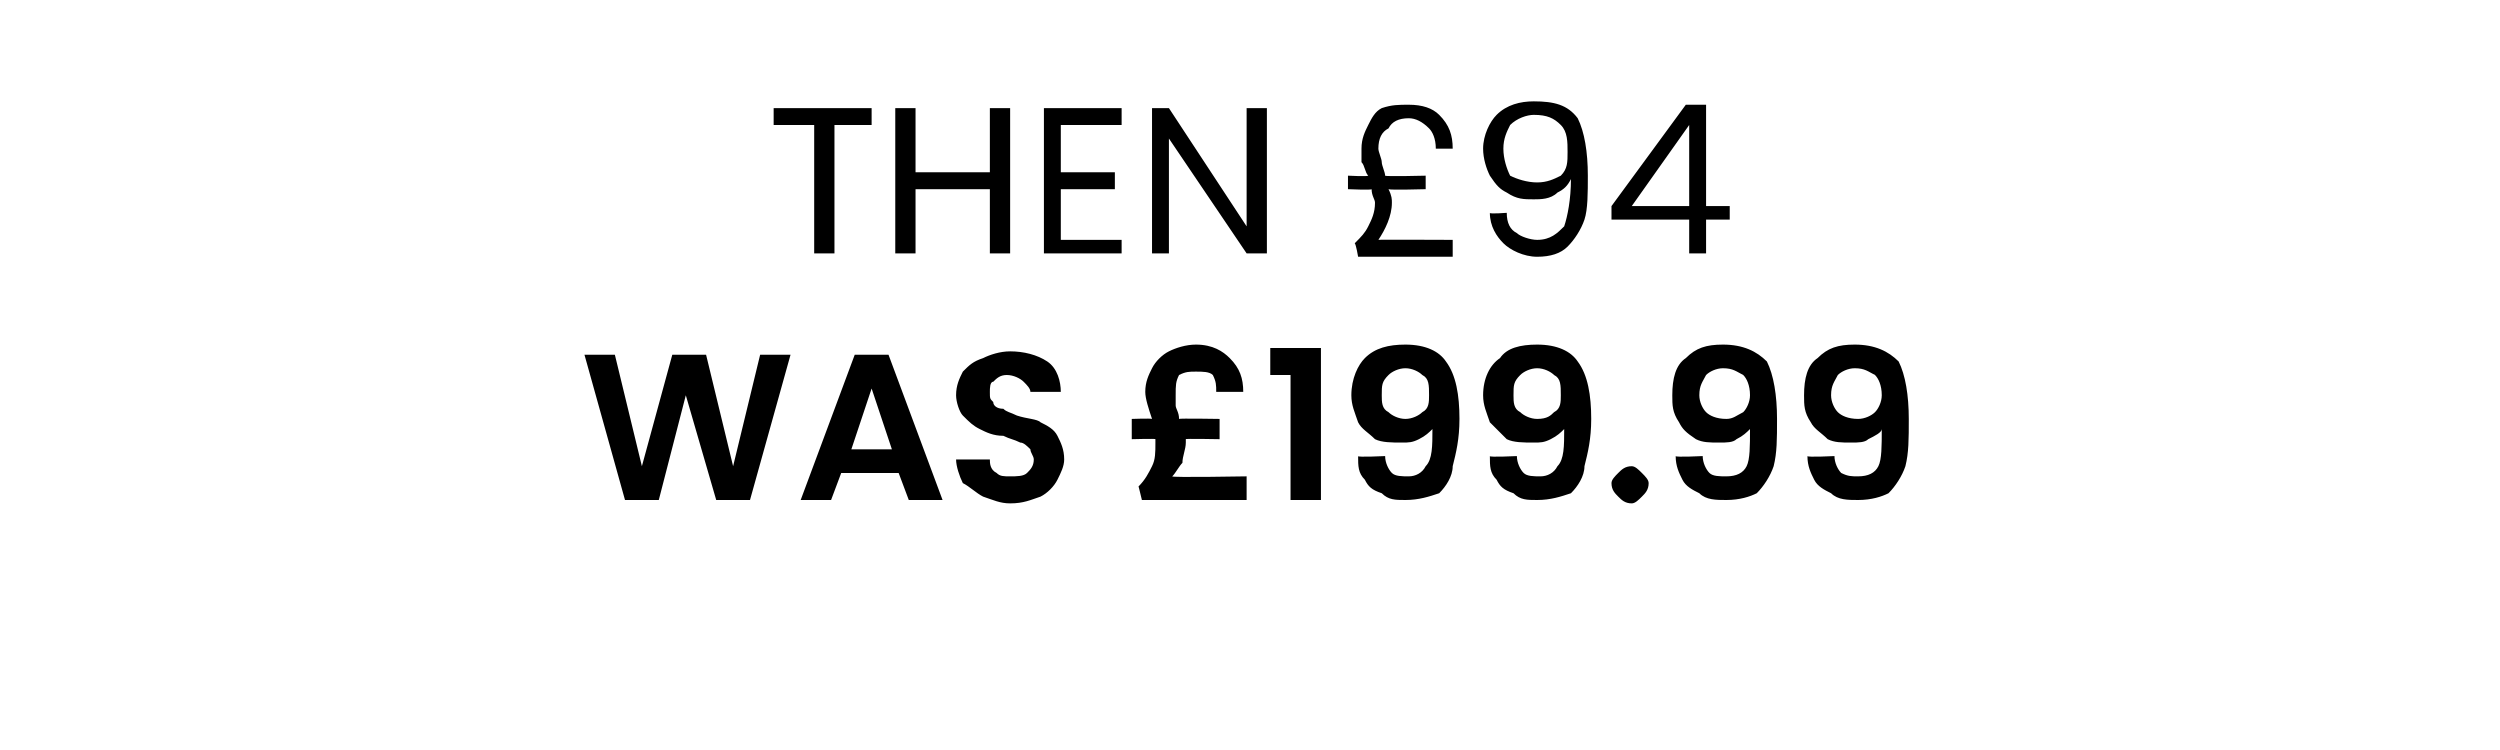 <?xml version="1.0" standalone="no"?><!DOCTYPE svg PUBLIC "-//W3C//DTD SVG 1.1//EN" "http://www.w3.org/Graphics/SVG/1.1/DTD/svg11.dtd"><svg xmlns="http://www.w3.org/2000/svg" version="1.1" width="74px" height="22.2px" viewBox="0 -1 74 22.2" style="top:-1px">  <desc>THEN £94 WAS £199.99</desc>  <defs/>  <g id="Polygon54060">    <path d="M 23.4 9.5 L 22.2 13.8 L 21.2 13.8 L 20.3 10.7 L 19.5 13.8 L 18.5 13.8 L 17.3 9.5 L 18.2 9.5 L 19 12.8 L 19.9 9.5 L 20.9 9.5 L 21.7 12.8 L 22.5 9.5 L 23.4 9.5 Z M 26.6 13 L 24.9 13 L 24.6 13.8 L 23.7 13.8 L 25.3 9.5 L 26.3 9.5 L 27.9 13.8 L 26.9 13.8 L 26.6 13 Z M 26.4 12.3 L 25.8 10.5 L 25.2 12.3 L 26.4 12.3 Z M 29.9 13.9 C 29.6 13.9 29.4 13.8 29.1 13.7 C 28.9 13.6 28.7 13.4 28.5 13.3 C 28.4 13.1 28.3 12.8 28.3 12.6 C 28.3 12.6 29.3 12.6 29.3 12.6 C 29.3 12.7 29.3 12.9 29.5 13 C 29.6 13.1 29.7 13.1 29.9 13.1 C 30.1 13.1 30.3 13.1 30.4 13 C 30.5 12.9 30.6 12.8 30.6 12.6 C 30.6 12.5 30.5 12.4 30.5 12.3 C 30.4 12.2 30.3 12.1 30.2 12.1 C 30 12 29.9 12 29.7 11.9 C 29.4 11.9 29.2 11.8 29 11.7 C 28.8 11.6 28.7 11.5 28.5 11.3 C 28.4 11.2 28.3 10.9 28.3 10.7 C 28.3 10.4 28.4 10.2 28.5 10 C 28.7 9.8 28.8 9.7 29.1 9.6 C 29.3 9.5 29.6 9.4 29.9 9.4 C 30.3 9.4 30.7 9.5 31 9.7 C 31.3 9.9 31.4 10.3 31.4 10.6 C 31.4 10.6 30.5 10.6 30.5 10.6 C 30.5 10.5 30.4 10.4 30.3 10.3 C 30.2 10.2 30 10.1 29.8 10.1 C 29.6 10.1 29.5 10.2 29.4 10.3 C 29.3 10.3 29.3 10.5 29.3 10.6 C 29.3 10.8 29.3 10.8 29.4 10.9 C 29.4 11 29.5 11.1 29.7 11.1 C 29.8 11.2 29.9 11.2 30.1 11.3 C 30.4 11.4 30.7 11.4 30.8 11.5 C 31 11.6 31.2 11.7 31.3 11.9 C 31.4 12.1 31.5 12.3 31.5 12.6 C 31.5 12.8 31.4 13 31.3 13.2 C 31.2 13.4 31 13.6 30.8 13.7 C 30.5 13.8 30.3 13.9 29.9 13.9 C 29.9 13.9 29.9 13.9 29.9 13.9 Z M 36.9 13.1 L 36.9 13.8 L 33.8 13.8 C 33.8 13.8 33.7 13.38 33.7 13.4 C 33.9 13.2 34 13 34.1 12.8 C 34.2 12.6 34.2 12.4 34.2 12.1 C 34.2 12.1 34.2 12 34.2 12 C 34.23 11.98 33.5 12 33.5 12 L 33.5 11.4 C 33.5 11.4 34.06 11.38 34.1 11.4 C 34 11.1 33.9 10.8 33.9 10.6 C 33.9 10.3 34 10.1 34.1 9.9 C 34.2 9.7 34.4 9.5 34.6 9.4 C 34.8 9.3 35.1 9.2 35.4 9.2 C 35.9 9.2 36.2 9.4 36.4 9.6 C 36.7 9.9 36.8 10.2 36.8 10.6 C 36.8 10.6 36 10.6 36 10.6 C 36 10.4 36 10.3 35.9 10.1 C 35.8 10 35.6 10 35.4 10 C 35.2 10 35.1 10 34.9 10.1 C 34.8 10.3 34.8 10.4 34.8 10.7 C 34.8 10.8 34.8 10.9 34.8 11 C 34.8 11.1 34.9 11.2 34.9 11.4 C 34.9 11.38 36.1 11.4 36.1 11.4 L 36.1 12 C 36.1 12 35.06 11.98 35.1 12 C 35.1 12 35.1 12.1 35.1 12.1 C 35.1 12.3 35 12.5 35 12.7 C 34.9 12.8 34.8 13 34.7 13.1 C 34.65 13.14 36.9 13.1 36.9 13.1 Z M 37.6 10.1 L 37.6 9.3 L 39.1 9.3 L 39.1 13.8 L 38.2 13.8 L 38.2 10.1 L 37.6 10.1 Z M 41 12.5 C 41 12.7 41.1 12.9 41.2 13 C 41.3 13.1 41.5 13.1 41.7 13.1 C 41.9 13.1 42.1 13 42.2 12.8 C 42.4 12.6 42.4 12.2 42.4 11.7 C 42.3 11.8 42.2 11.9 42 12 C 41.8 12.1 41.7 12.1 41.5 12.1 C 41.2 12.1 40.9 12.1 40.7 12 C 40.5 11.8 40.3 11.7 40.2 11.5 C 40.1 11.2 40 11 40 10.7 C 40 10.2 40.2 9.8 40.4 9.6 C 40.7 9.3 41.1 9.2 41.6 9.2 C 42.2 9.2 42.6 9.4 42.8 9.7 C 43.1 10.1 43.2 10.7 43.2 11.4 C 43.2 12 43.1 12.4 43 12.8 C 43 13.1 42.8 13.4 42.6 13.6 C 42.3 13.7 42 13.8 41.6 13.8 C 41.3 13.8 41.1 13.8 40.9 13.6 C 40.6 13.5 40.5 13.4 40.4 13.2 C 40.2 13 40.2 12.8 40.2 12.5 C 40.16 12.54 41 12.5 41 12.5 C 41 12.5 40.97 12.54 41 12.5 Z M 41.6 11.4 C 41.8 11.4 42 11.3 42.1 11.2 C 42.3 11.1 42.3 10.9 42.3 10.7 C 42.3 10.4 42.3 10.2 42.1 10.1 C 42 10 41.8 9.9 41.6 9.9 C 41.4 9.9 41.2 10 41.1 10.1 C 40.9 10.3 40.9 10.4 40.9 10.7 C 40.9 10.9 40.9 11.1 41.1 11.2 C 41.2 11.3 41.4 11.4 41.6 11.4 C 41.6 11.4 41.6 11.4 41.6 11.4 Z M 44.9 12.5 C 44.9 12.7 45 12.9 45.1 13 C 45.2 13.1 45.4 13.1 45.6 13.1 C 45.8 13.1 46 13 46.1 12.8 C 46.3 12.6 46.3 12.2 46.3 11.7 C 46.2 11.8 46.1 11.9 45.9 12 C 45.7 12.1 45.6 12.1 45.4 12.1 C 45.1 12.1 44.8 12.1 44.6 12 C 44.4 11.8 44.3 11.7 44.1 11.5 C 44 11.2 43.9 11 43.9 10.7 C 43.9 10.2 44.1 9.8 44.4 9.6 C 44.6 9.3 45 9.2 45.5 9.2 C 46.1 9.2 46.5 9.4 46.7 9.7 C 47 10.1 47.1 10.7 47.1 11.4 C 47.1 12 47 12.4 46.9 12.8 C 46.9 13.1 46.7 13.4 46.5 13.6 C 46.2 13.7 45.9 13.8 45.5 13.8 C 45.2 13.8 45 13.8 44.8 13.6 C 44.5 13.5 44.4 13.4 44.3 13.2 C 44.1 13 44.1 12.8 44.1 12.5 C 44.07 12.54 44.9 12.5 44.9 12.5 C 44.9 12.5 44.88 12.54 44.9 12.5 Z M 45.5 11.4 C 45.8 11.4 45.9 11.3 46 11.2 C 46.2 11.1 46.2 10.9 46.2 10.7 C 46.2 10.4 46.2 10.2 46 10.1 C 45.9 10 45.7 9.9 45.5 9.9 C 45.3 9.9 45.1 10 45 10.1 C 44.8 10.3 44.8 10.4 44.8 10.7 C 44.8 10.9 44.8 11.1 45 11.2 C 45.1 11.3 45.3 11.4 45.5 11.4 C 45.5 11.4 45.5 11.4 45.5 11.4 Z M 48.3 13.9 C 48.1 13.9 48 13.8 47.9 13.7 C 47.8 13.6 47.7 13.5 47.7 13.3 C 47.7 13.2 47.8 13.1 47.9 13 C 48 12.9 48.1 12.8 48.3 12.8 C 48.4 12.8 48.5 12.9 48.6 13 C 48.7 13.1 48.8 13.2 48.8 13.3 C 48.8 13.5 48.7 13.6 48.6 13.7 C 48.5 13.8 48.4 13.9 48.3 13.9 C 48.3 13.9 48.3 13.9 48.3 13.9 Z M 50.4 12.5 C 50.4 12.7 50.5 12.9 50.6 13 C 50.7 13.1 50.9 13.1 51.1 13.1 C 51.4 13.1 51.6 13 51.7 12.8 C 51.8 12.6 51.8 12.2 51.8 11.7 C 51.7 11.8 51.6 11.9 51.4 12 C 51.3 12.1 51.1 12.1 50.9 12.1 C 50.6 12.1 50.4 12.1 50.2 12 C 49.9 11.8 49.8 11.7 49.7 11.5 C 49.5 11.2 49.5 11 49.5 10.7 C 49.5 10.2 49.6 9.8 49.9 9.6 C 50.2 9.3 50.5 9.2 51 9.2 C 51.6 9.2 52 9.4 52.3 9.7 C 52.5 10.1 52.6 10.7 52.6 11.4 C 52.6 12 52.6 12.4 52.5 12.8 C 52.4 13.1 52.2 13.4 52 13.6 C 51.8 13.7 51.5 13.8 51.1 13.8 C 50.8 13.8 50.5 13.8 50.3 13.6 C 50.1 13.5 49.9 13.4 49.8 13.2 C 49.7 13 49.6 12.8 49.6 12.5 C 49.59 12.54 50.4 12.5 50.4 12.5 C 50.4 12.5 50.4 12.54 50.4 12.5 Z M 51.1 11.4 C 51.3 11.4 51.4 11.3 51.6 11.2 C 51.7 11.1 51.8 10.9 51.8 10.7 C 51.8 10.4 51.7 10.2 51.6 10.1 C 51.4 10 51.3 9.9 51 9.9 C 50.8 9.9 50.6 10 50.5 10.1 C 50.4 10.3 50.3 10.4 50.3 10.7 C 50.3 10.9 50.4 11.1 50.5 11.2 C 50.6 11.3 50.8 11.4 51.1 11.4 C 51.1 11.4 51.1 11.4 51.1 11.4 Z M 54.3 12.5 C 54.3 12.7 54.4 12.9 54.5 13 C 54.7 13.1 54.8 13.1 55 13.1 C 55.3 13.1 55.5 13 55.6 12.8 C 55.7 12.6 55.7 12.2 55.7 11.7 C 55.7 11.8 55.5 11.9 55.3 12 C 55.2 12.1 55 12.1 54.8 12.1 C 54.5 12.1 54.3 12.1 54.1 12 C 53.9 11.8 53.7 11.7 53.6 11.5 C 53.4 11.2 53.4 11 53.4 10.7 C 53.4 10.2 53.5 9.8 53.8 9.6 C 54.1 9.3 54.4 9.2 54.9 9.2 C 55.5 9.2 55.9 9.4 56.2 9.7 C 56.4 10.1 56.5 10.7 56.5 11.4 C 56.5 12 56.5 12.4 56.4 12.8 C 56.3 13.1 56.1 13.4 55.9 13.6 C 55.7 13.7 55.4 13.8 55 13.8 C 54.7 13.8 54.4 13.8 54.2 13.6 C 54 13.5 53.8 13.4 53.7 13.2 C 53.6 13 53.5 12.8 53.5 12.5 C 53.49 12.54 54.3 12.5 54.3 12.5 C 54.3 12.5 54.31 12.54 54.3 12.5 Z M 55 11.4 C 55.2 11.4 55.4 11.3 55.5 11.2 C 55.6 11.1 55.7 10.9 55.7 10.7 C 55.7 10.4 55.6 10.2 55.5 10.1 C 55.3 10 55.2 9.9 54.9 9.9 C 54.7 9.9 54.5 10 54.4 10.1 C 54.3 10.3 54.2 10.4 54.2 10.7 C 54.2 10.9 54.3 11.1 54.4 11.2 C 54.5 11.3 54.7 11.4 55 11.4 C 55 11.4 55 11.4 55 11.4 Z " stroke="none" fill="#000"/>  </g>  <g id="Polygon54059">    <path d="M 25.8 2.2 L 25.8 2.7 L 24.7 2.7 L 24.7 6.5 L 24.1 6.5 L 24.1 2.7 L 22.9 2.7 L 22.9 2.2 L 25.8 2.2 Z M 29.9 2.2 L 29.9 6.5 L 29.3 6.5 L 29.3 4.6 L 27.1 4.6 L 27.1 6.5 L 26.5 6.5 L 26.5 2.2 L 27.1 2.2 L 27.1 4.1 L 29.3 4.1 L 29.3 2.2 L 29.9 2.2 Z M 31.4 2.7 L 31.4 4.1 L 33 4.1 L 33 4.6 L 31.4 4.6 L 31.4 6.1 L 33.2 6.1 L 33.2 6.5 L 30.9 6.5 L 30.9 2.2 L 33.2 2.2 L 33.2 2.7 L 31.4 2.7 Z M 37.5 6.5 L 36.9 6.5 L 34.6 3.1 L 34.6 6.5 L 34.1 6.5 L 34.1 2.2 L 34.6 2.2 L 36.9 5.7 L 36.9 2.2 L 37.5 2.2 L 37.5 6.5 Z M 43 6.1 L 43 6.6 L 40.2 6.6 C 40.2 6.6 40.14 6.24 40.1 6.2 C 40.3 6 40.4 5.9 40.5 5.7 C 40.6 5.5 40.7 5.3 40.7 5 C 40.7 4.9 40.6 4.8 40.6 4.6 C 40.6 4.63 39.9 4.6 39.9 4.6 L 39.9 4.2 C 39.9 4.2 40.47 4.23 40.5 4.2 C 40.4 4.1 40.4 3.9 40.3 3.8 C 40.3 3.7 40.3 3.5 40.3 3.4 C 40.3 3.1 40.4 2.9 40.5 2.7 C 40.6 2.5 40.7 2.3 40.9 2.2 C 41.2 2.1 41.4 2.1 41.7 2.1 C 42.1 2.1 42.4 2.2 42.6 2.4 C 42.9 2.7 43 3 43 3.4 C 43 3.4 42.5 3.4 42.5 3.4 C 42.5 3.1 42.4 2.9 42.3 2.8 C 42.1 2.6 41.9 2.5 41.7 2.5 C 41.4 2.5 41.2 2.6 41.1 2.8 C 40.9 2.9 40.8 3.1 40.8 3.4 C 40.8 3.5 40.9 3.7 40.9 3.8 C 40.9 3.9 41 4.1 41 4.2 C 41.02 4.23 42.2 4.2 42.2 4.2 L 42.2 4.6 C 42.2 4.6 41.14 4.63 41.1 4.6 C 41.2 4.8 41.2 4.9 41.2 5 C 41.2 5.4 41 5.8 40.8 6.1 C 40.75 6.09 43 6.1 43 6.1 Z M 44.6 5.3 C 44.6 5.6 44.7 5.8 44.9 5.9 C 45 6 45.3 6.1 45.5 6.1 C 45.9 6.1 46.1 5.9 46.3 5.7 C 46.4 5.4 46.5 4.9 46.5 4.3 C 46.4 4.5 46.3 4.6 46.1 4.7 C 45.9 4.9 45.6 4.9 45.4 4.9 C 45.1 4.9 44.9 4.9 44.6 4.7 C 44.4 4.6 44.3 4.5 44.1 4.2 C 44 4 43.9 3.7 43.9 3.4 C 43.9 3 44.1 2.6 44.3 2.4 C 44.6 2.1 45 2 45.4 2 C 46 2 46.4 2.1 46.7 2.5 C 46.9 2.9 47 3.5 47 4.2 C 47 4.7 47 5.2 46.9 5.5 C 46.8 5.8 46.6 6.1 46.4 6.3 C 46.2 6.5 45.9 6.6 45.5 6.6 C 45.1 6.6 44.7 6.4 44.5 6.2 C 44.3 6 44.1 5.7 44.1 5.3 C 44.08 5.34 44.6 5.3 44.6 5.3 C 44.6 5.3 44.61 5.34 44.6 5.3 Z M 45.5 4.4 C 45.8 4.4 46 4.3 46.2 4.2 C 46.4 4 46.4 3.8 46.4 3.5 C 46.4 3.2 46.4 2.9 46.2 2.7 C 46 2.5 45.8 2.4 45.4 2.4 C 45.2 2.4 44.9 2.5 44.7 2.7 C 44.6 2.9 44.5 3.1 44.5 3.4 C 44.5 3.7 44.6 4 44.7 4.2 C 44.9 4.3 45.2 4.4 45.5 4.4 C 45.5 4.4 45.5 4.4 45.5 4.4 Z M 47.7 5.5 L 47.7 5.1 L 49.9 2.1 L 50.5 2.1 L 50.5 5.1 L 51.2 5.1 L 51.2 5.5 L 50.5 5.5 L 50.5 6.5 L 50 6.5 L 50 5.5 L 47.7 5.5 Z M 50 2.7 L 48.3 5.1 L 50 5.1 L 50 2.7 Z " stroke="none" fill="#000"/>  </g></svg>